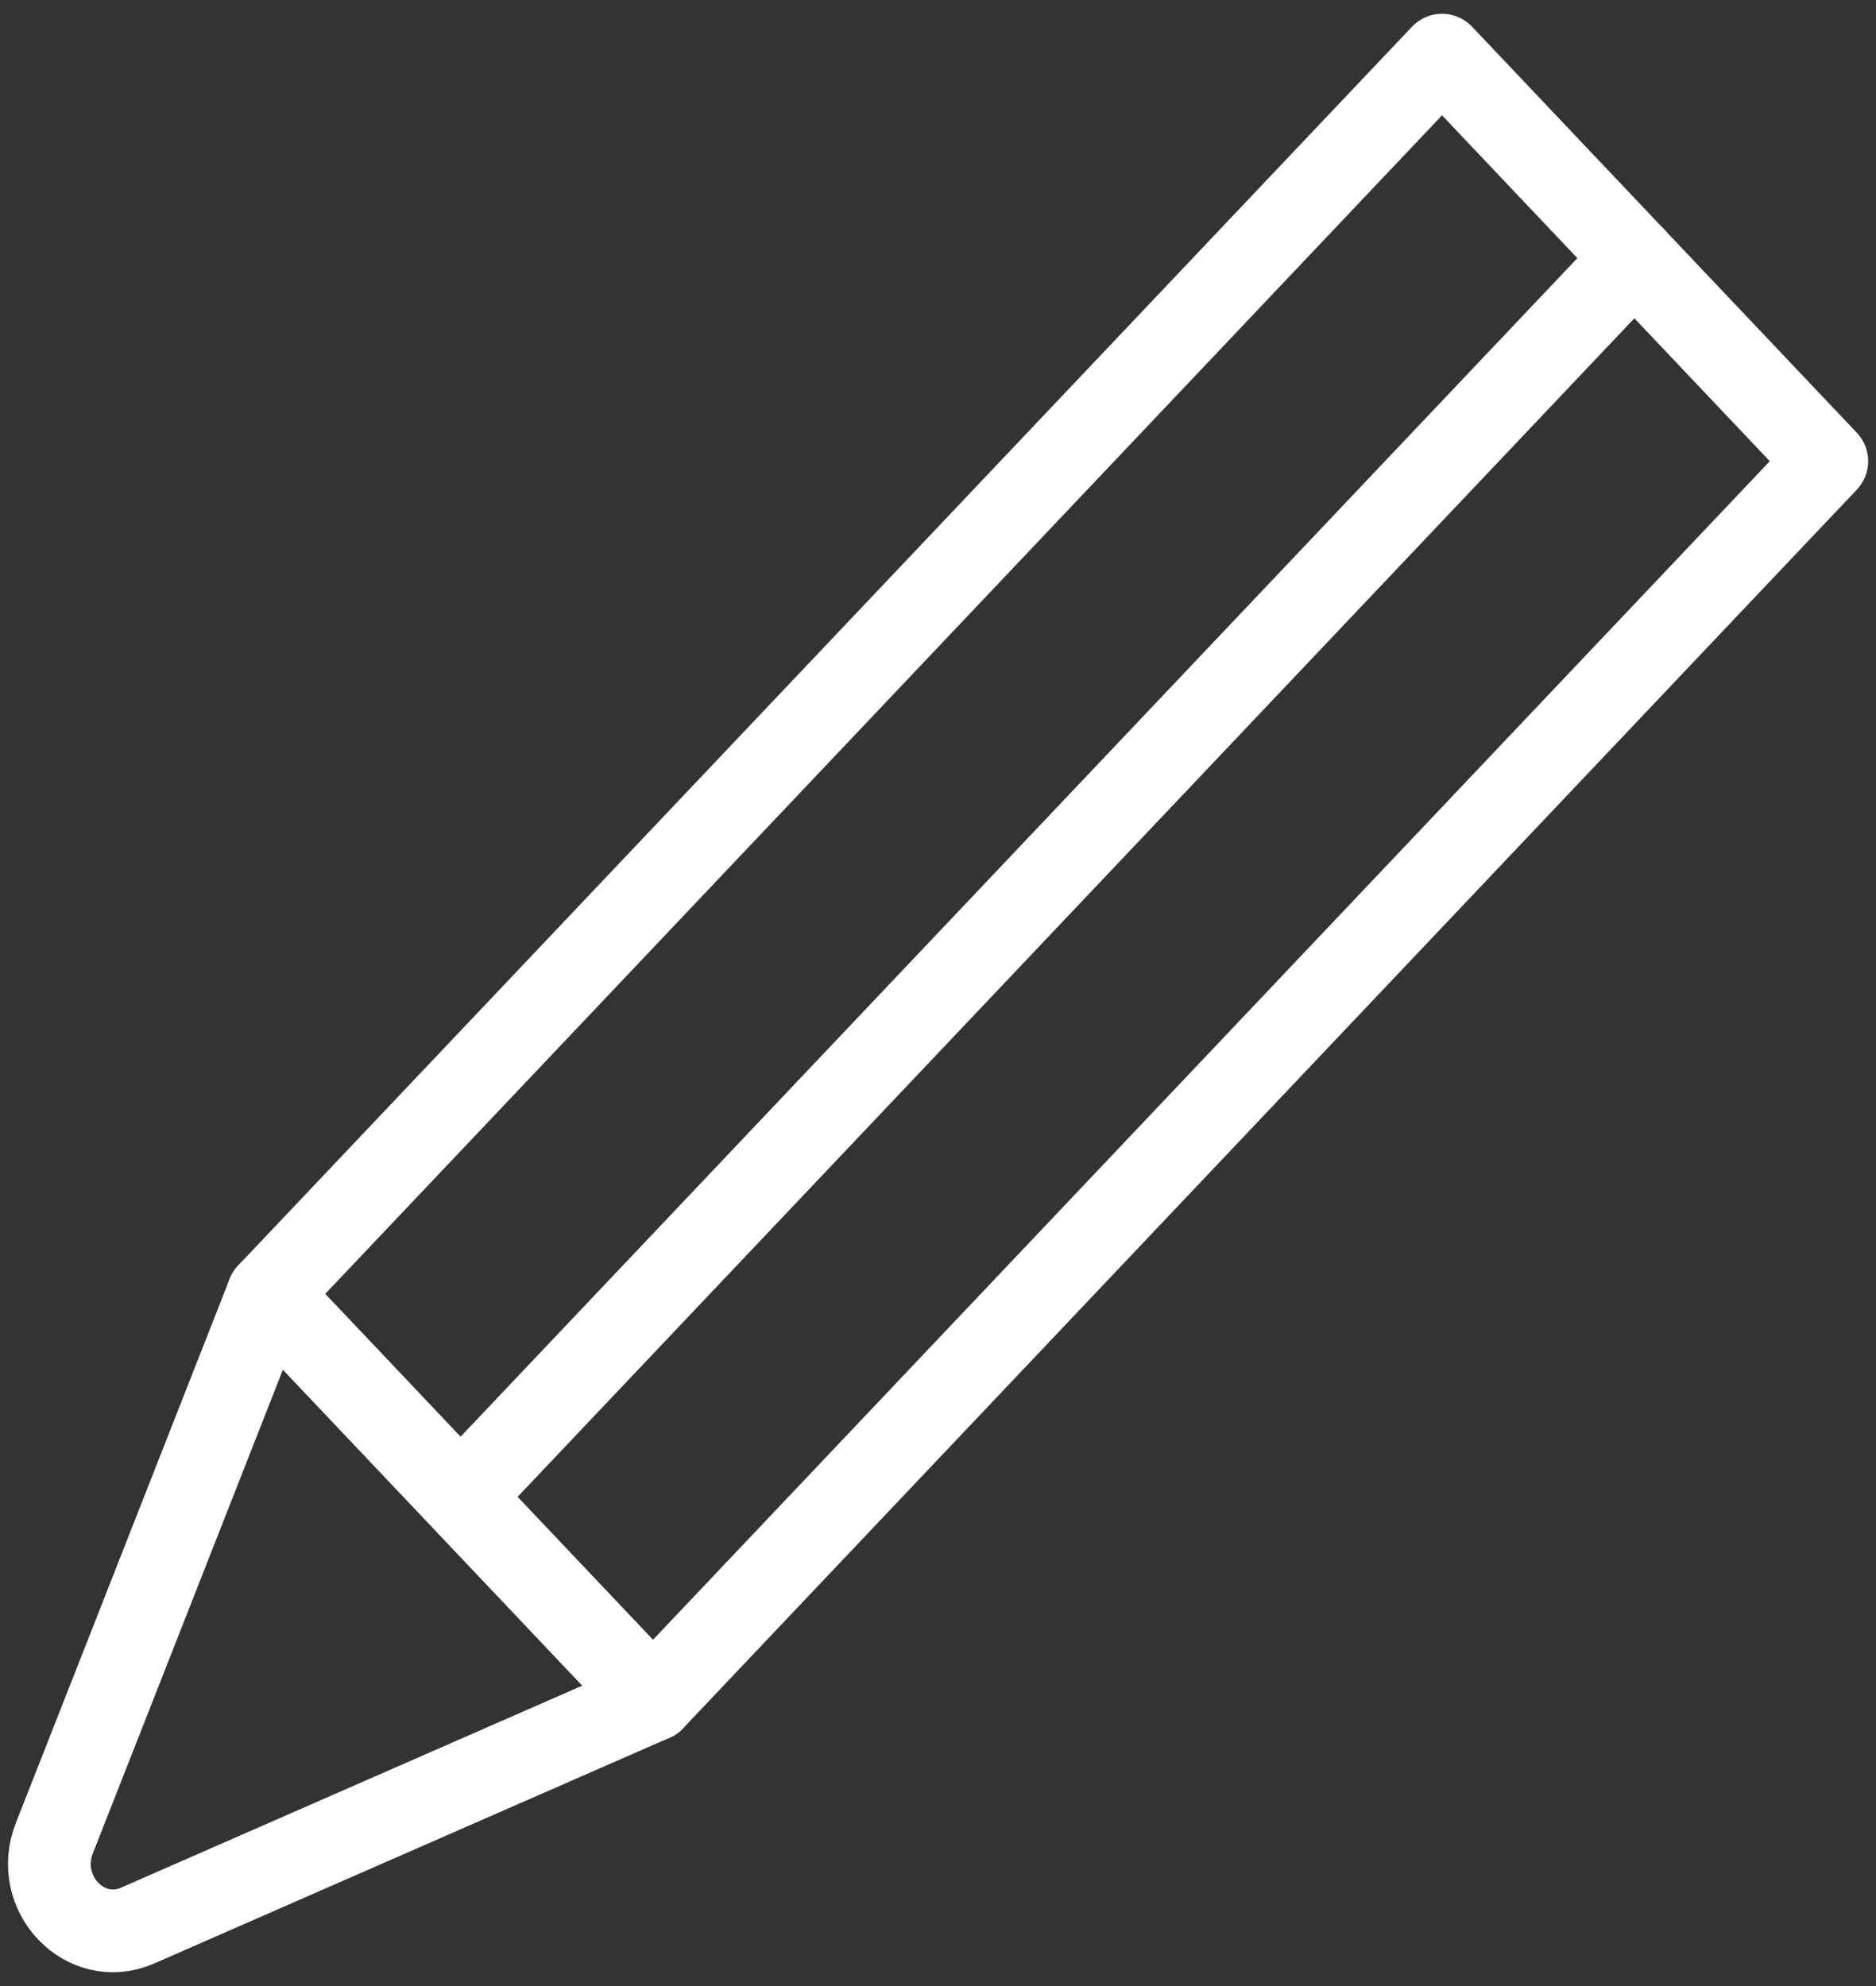 <svg width="34" height="36" viewBox="0 0 34 36" fill="none" xmlns="http://www.w3.org/2000/svg">
<rect x="0" y="0" width="34" height="36" fill="#333333" stroke="none"/>
<path d="M33.108 8.36L26.135 1L4.86 23.455L11.833 30.815L33.108 8.36Z" stroke="white" stroke-width="1.5" stroke-linecap="round" stroke-linejoin="round"/>
<path d="M11.833 30.813L5.527 33.575L2.494 34.904C1.544 35.319 0.59 34.316 0.987 33.314L2.246 30.112L4.861 23.454L11.833 30.813Z" stroke="white" stroke-width="1.5" stroke-linecap="round" stroke-linejoin="round"/>
<path d="M29.621 4.679L8.348 27.132" stroke="white" stroke-width="1.5" stroke-linecap="round" stroke-linejoin="round"/>
</svg>
